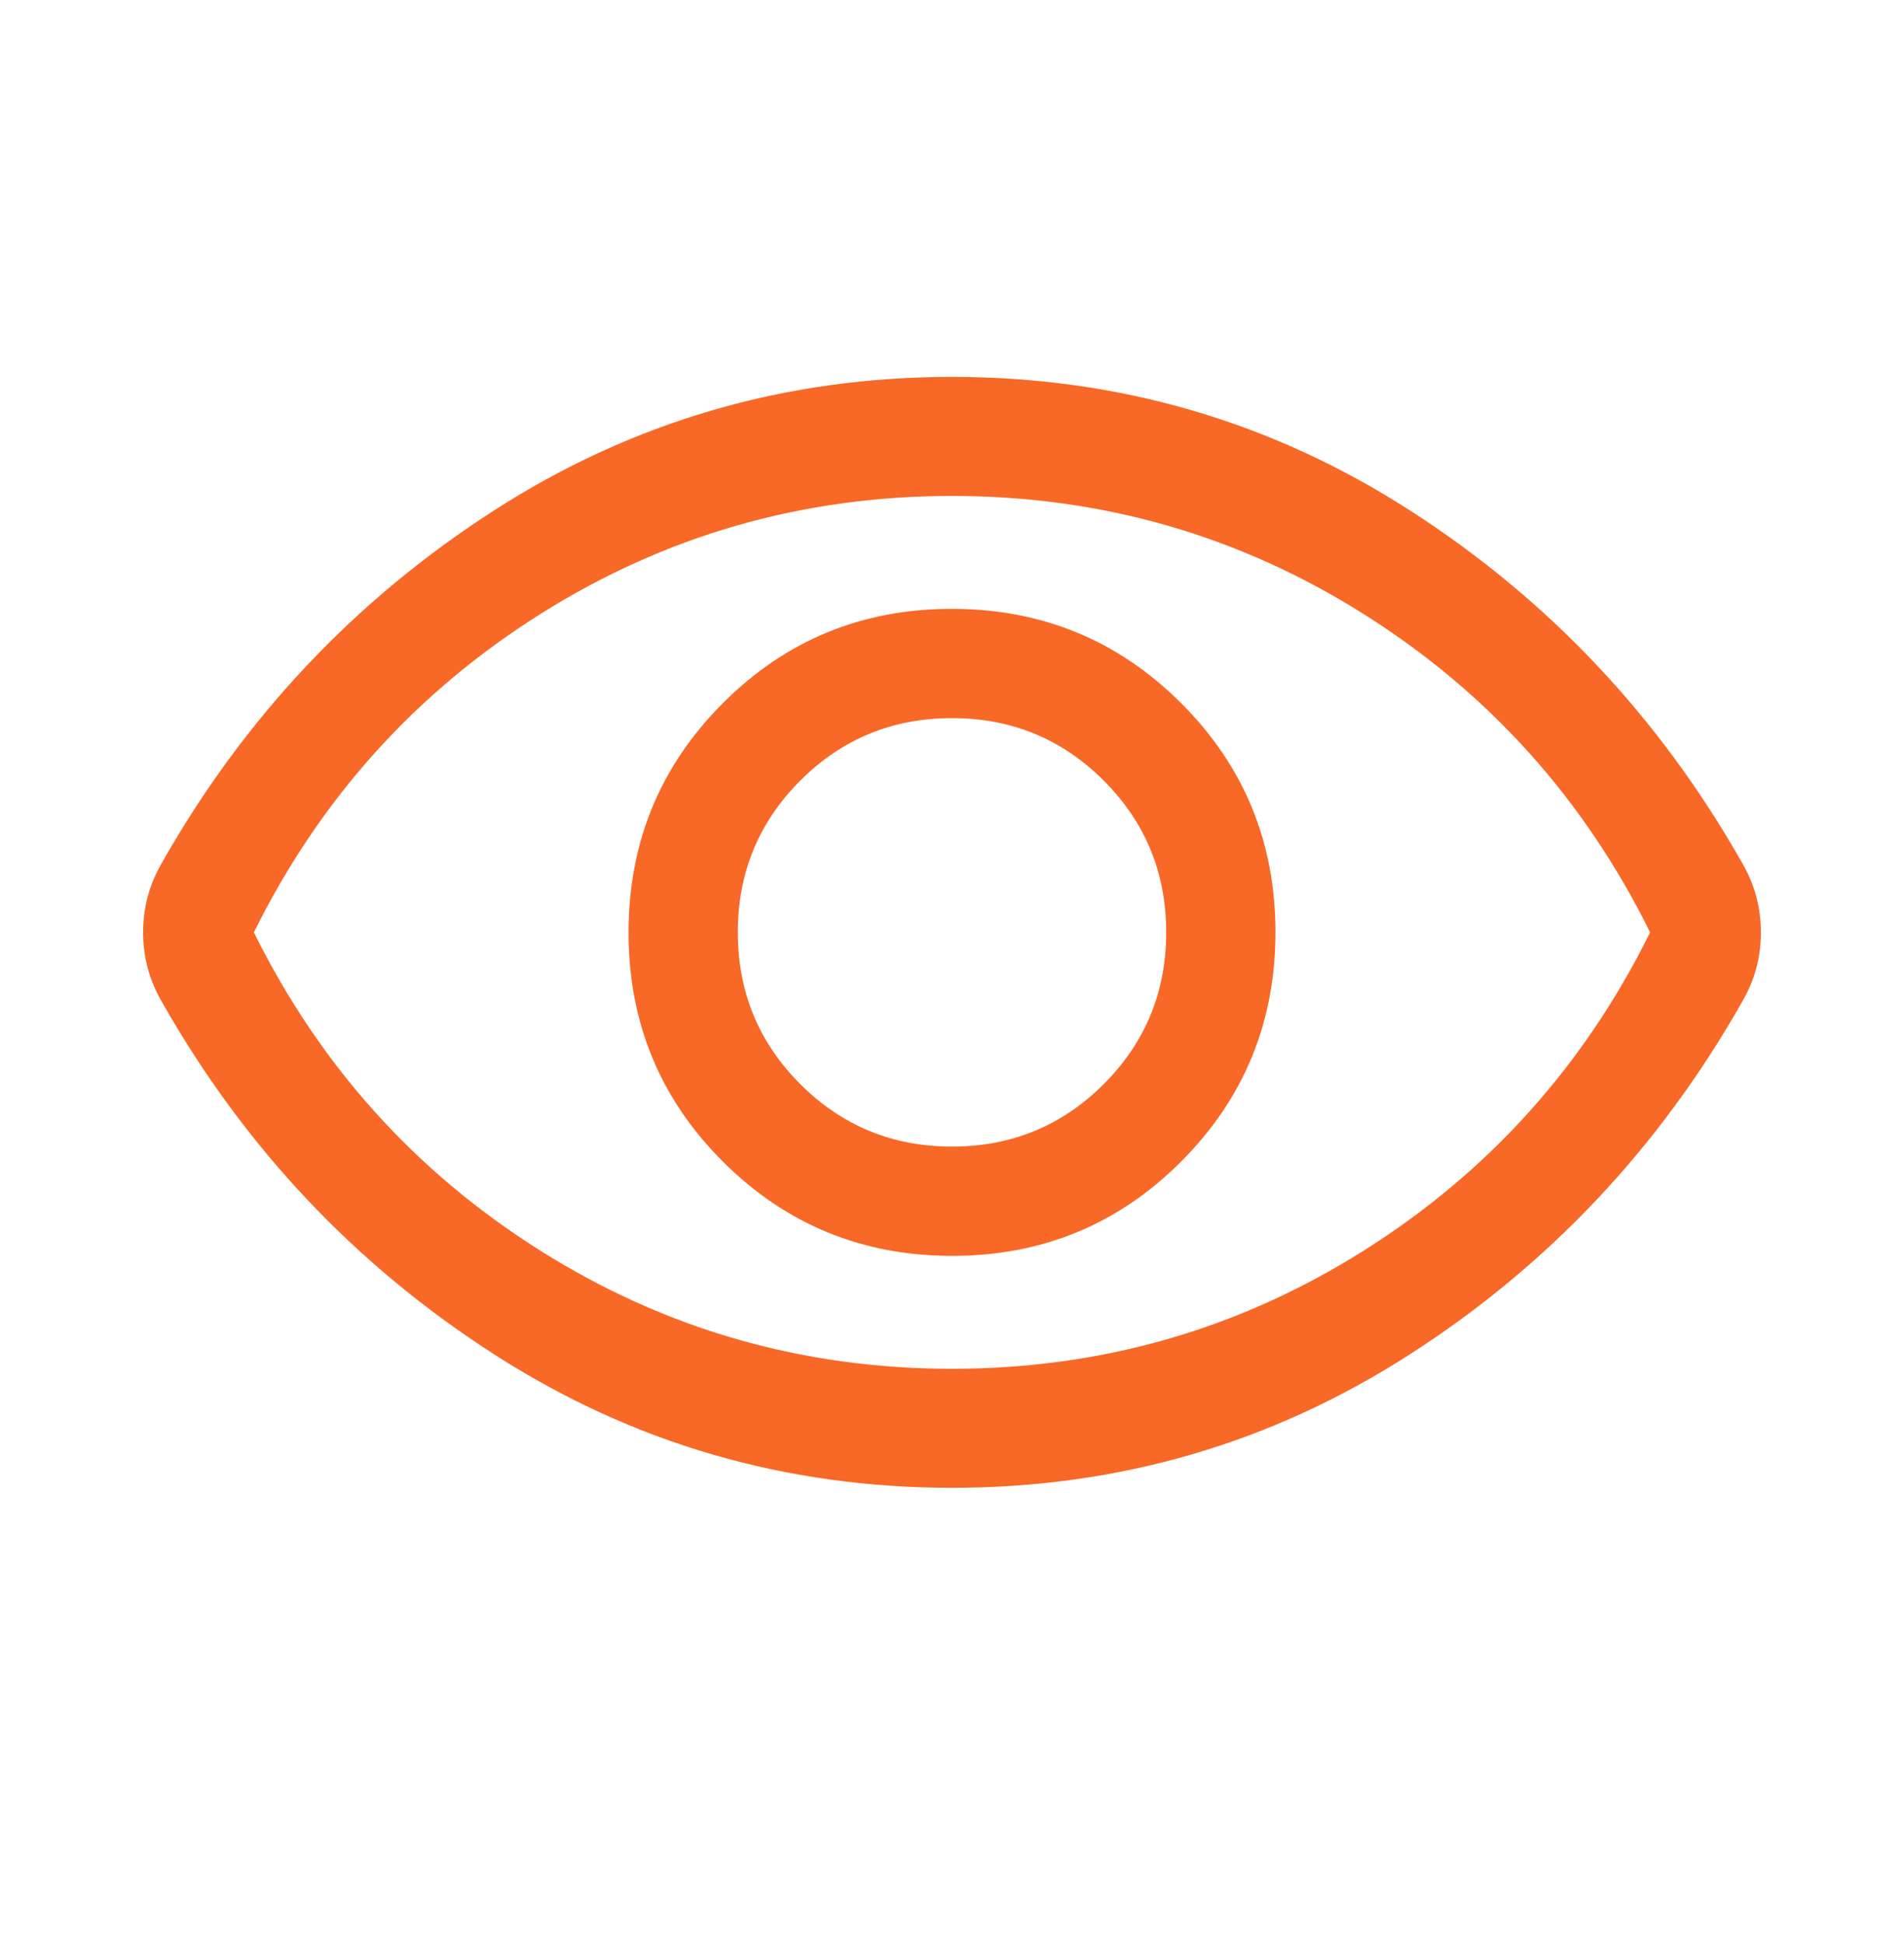 <svg width="48" height="49" viewBox="0 0 48 49" fill="none" xmlns="http://www.w3.org/2000/svg">
<path d="M24.004 31.654C26.271 31.654 28.196 30.861 29.779 29.274C31.362 27.688 32.154 25.762 32.154 23.495C32.154 21.229 31.361 19.304 29.774 17.721C28.188 16.138 26.262 15.346 23.995 15.346C21.729 15.346 19.804 16.139 18.221 17.726C16.638 19.312 15.846 21.238 15.846 23.505C15.846 25.771 16.639 27.696 18.225 29.279C19.812 30.862 21.738 31.654 24.004 31.654ZM24 28.9C22.5 28.9 21.225 28.375 20.175 27.325C19.125 26.275 18.6 25 18.6 23.5C18.6 22 19.125 20.725 20.175 19.675C21.225 18.625 22.5 18.1 24 18.1C25.5 18.1 26.775 18.625 27.825 19.675C28.875 20.725 29.4 22 29.4 23.5C29.4 25 28.875 26.275 27.825 27.325C26.775 28.375 25.5 28.9 24 28.9ZM24 37.5C19.79 37.5 15.939 36.377 12.448 34.13C8.957 31.884 6.17 28.93 4.088 25.265C3.922 24.978 3.8 24.689 3.723 24.397C3.646 24.105 3.608 23.806 3.608 23.499C3.608 23.192 3.646 22.893 3.723 22.602C3.8 22.311 3.922 22.022 4.088 21.735C6.17 18.07 8.957 15.116 12.448 12.87C15.939 10.623 19.79 9.5 24 9.5C28.21 9.5 32.061 10.623 35.552 12.87C39.043 15.116 41.829 18.07 43.911 21.735C44.078 22.022 44.2 22.311 44.277 22.603C44.354 22.895 44.392 23.194 44.392 23.501C44.392 23.808 44.354 24.107 44.277 24.398C44.2 24.689 44.078 24.978 43.911 25.265C41.829 28.93 39.043 31.884 35.552 34.13C32.061 36.377 28.21 37.5 24 37.5ZM24 34.5C27.767 34.5 31.225 33.508 34.375 31.525C37.525 29.542 39.933 26.867 41.6 23.5C39.933 20.133 37.525 17.458 34.375 15.475C31.225 13.492 27.767 12.5 24 12.5C20.233 12.5 16.775 13.492 13.625 15.475C10.475 17.458 8.067 20.133 6.4 23.5C8.067 26.867 10.475 29.542 13.625 31.525C16.775 33.508 20.233 34.5 24 34.5Z" fill="#F86826"/>
</svg>
